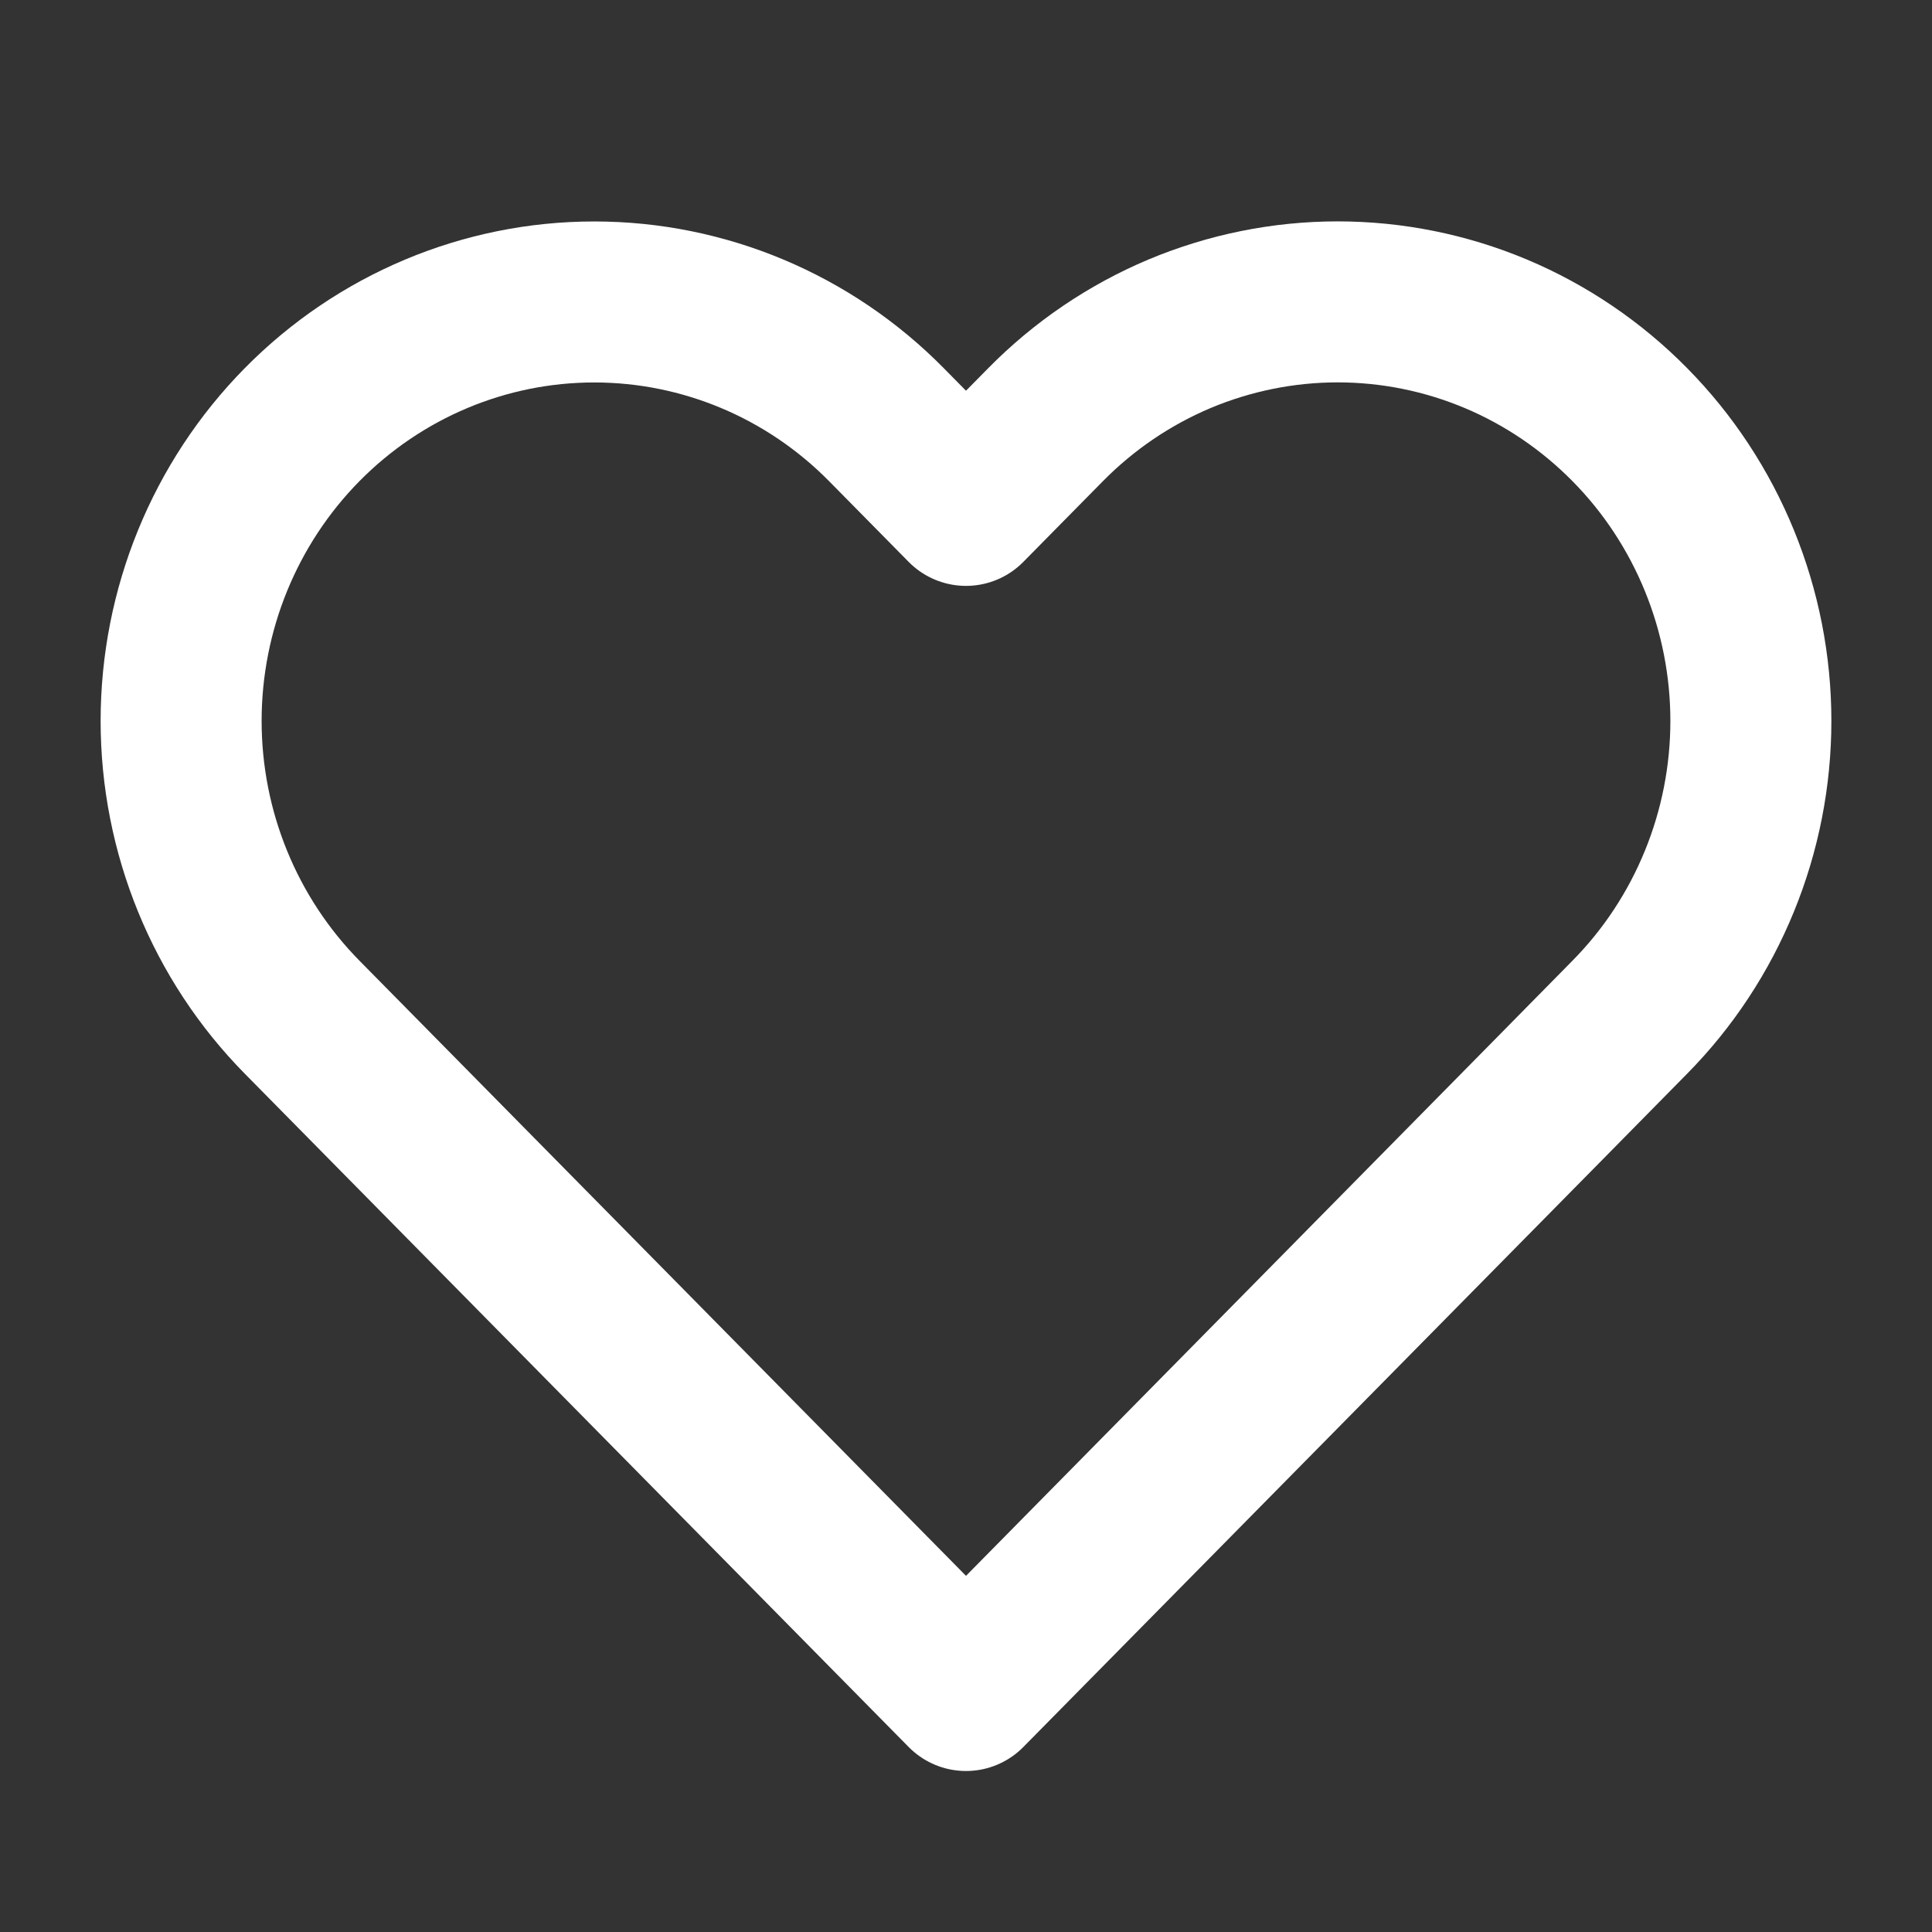 <svg width="24" height="24" viewBox="0 0 24 24" fill="none" xmlns="http://www.w3.org/2000/svg">
<rect x="0" y="0" width="24" height="24" fill="#333333" stroke="none"/>
<path d="M20.246 5.275C19.77 4.792 19.204 4.408 18.581 4.146C17.959 3.885 17.291 3.75 16.617 3.75C15.944 3.75 15.276 3.885 14.653 4.146C14.031 4.408 13.465 4.792 12.989 5.275L12 6.278L11.011 5.275C10.049 4.299 8.743 3.751 7.382 3.751C6.021 3.751 4.716 4.299 3.753 5.275C2.791 6.251 2.25 7.575 2.25 8.956C2.25 10.336 2.791 11.66 3.753 12.636L4.742 13.639L12 21L19.258 13.639L20.246 12.636C20.723 12.153 21.101 11.579 21.359 10.947C21.617 10.316 21.75 9.639 21.75 8.956C21.75 8.272 21.617 7.595 21.359 6.964C21.101 6.332 20.723 5.758 20.246 5.275V5.275Z" stroke="#ffffff" stroke-width="2" stroke-linecap="round" stroke-linejoin="round"/>
</svg>
